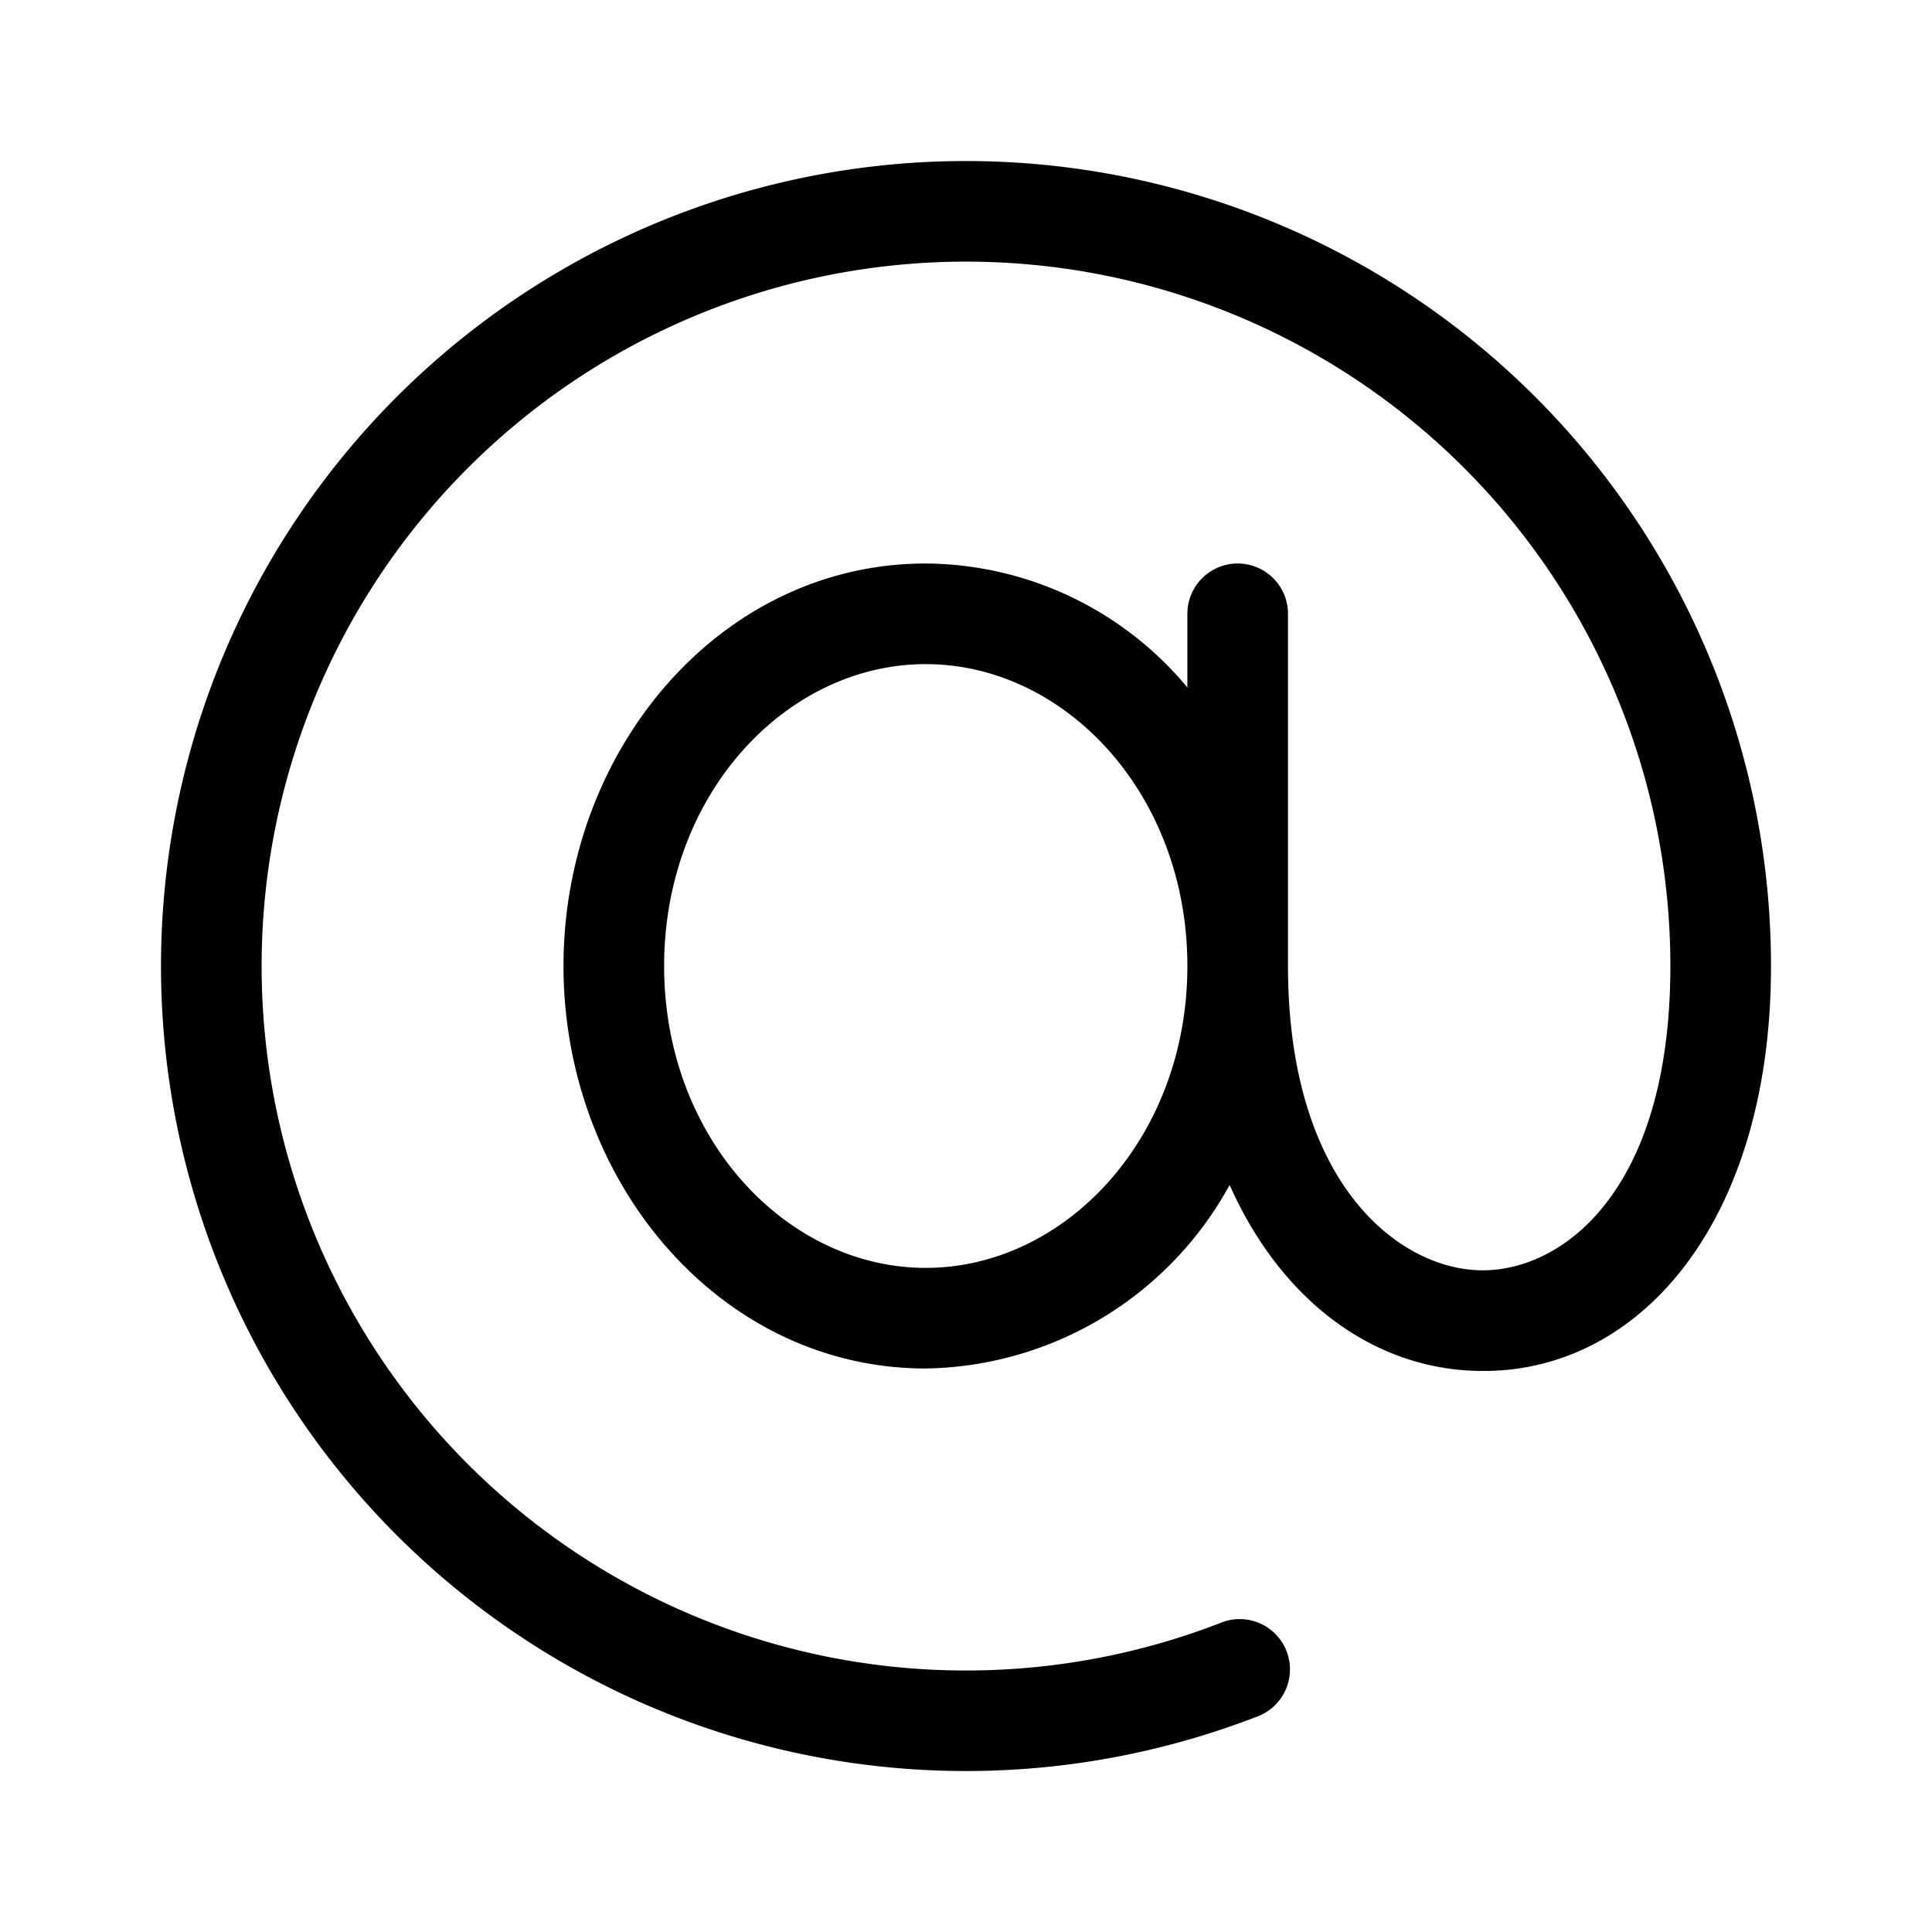 <svg width="48" height="48" viewBox="0 0 48 48" xmlns="http://www.w3.org/2000/svg"><path d="M6.5 24a17.5 17.5 0 1 1 35 0c0 5.65-2.73 7.6-4.72 7.56C34.73 31.52 32 29.38 32 24v-8.75a1.25 1.25 0 1 0-2.5 0v1.83A8.52 8.52 0 0 0 23 14c-5.1 0-9 4.62-9 10s3.9 10 9 10a8.76 8.76 0 0 0 7.55-4.56c1.28 2.88 3.58 4.57 6.17 4.62C40.73 34.15 44 30.35 44 24a20 20 0 1 0-12.8 18.66 1.25 1.25 0 1 0-.9-2.33A17.5 17.5 0 0 1 6.5 24Zm23 0c0 4.29-3.05 7.5-6.5 7.5s-6.5-3.21-6.5-7.5 3.05-7.5 6.5-7.5 6.5 3.21 6.5 7.5Z"/></svg>